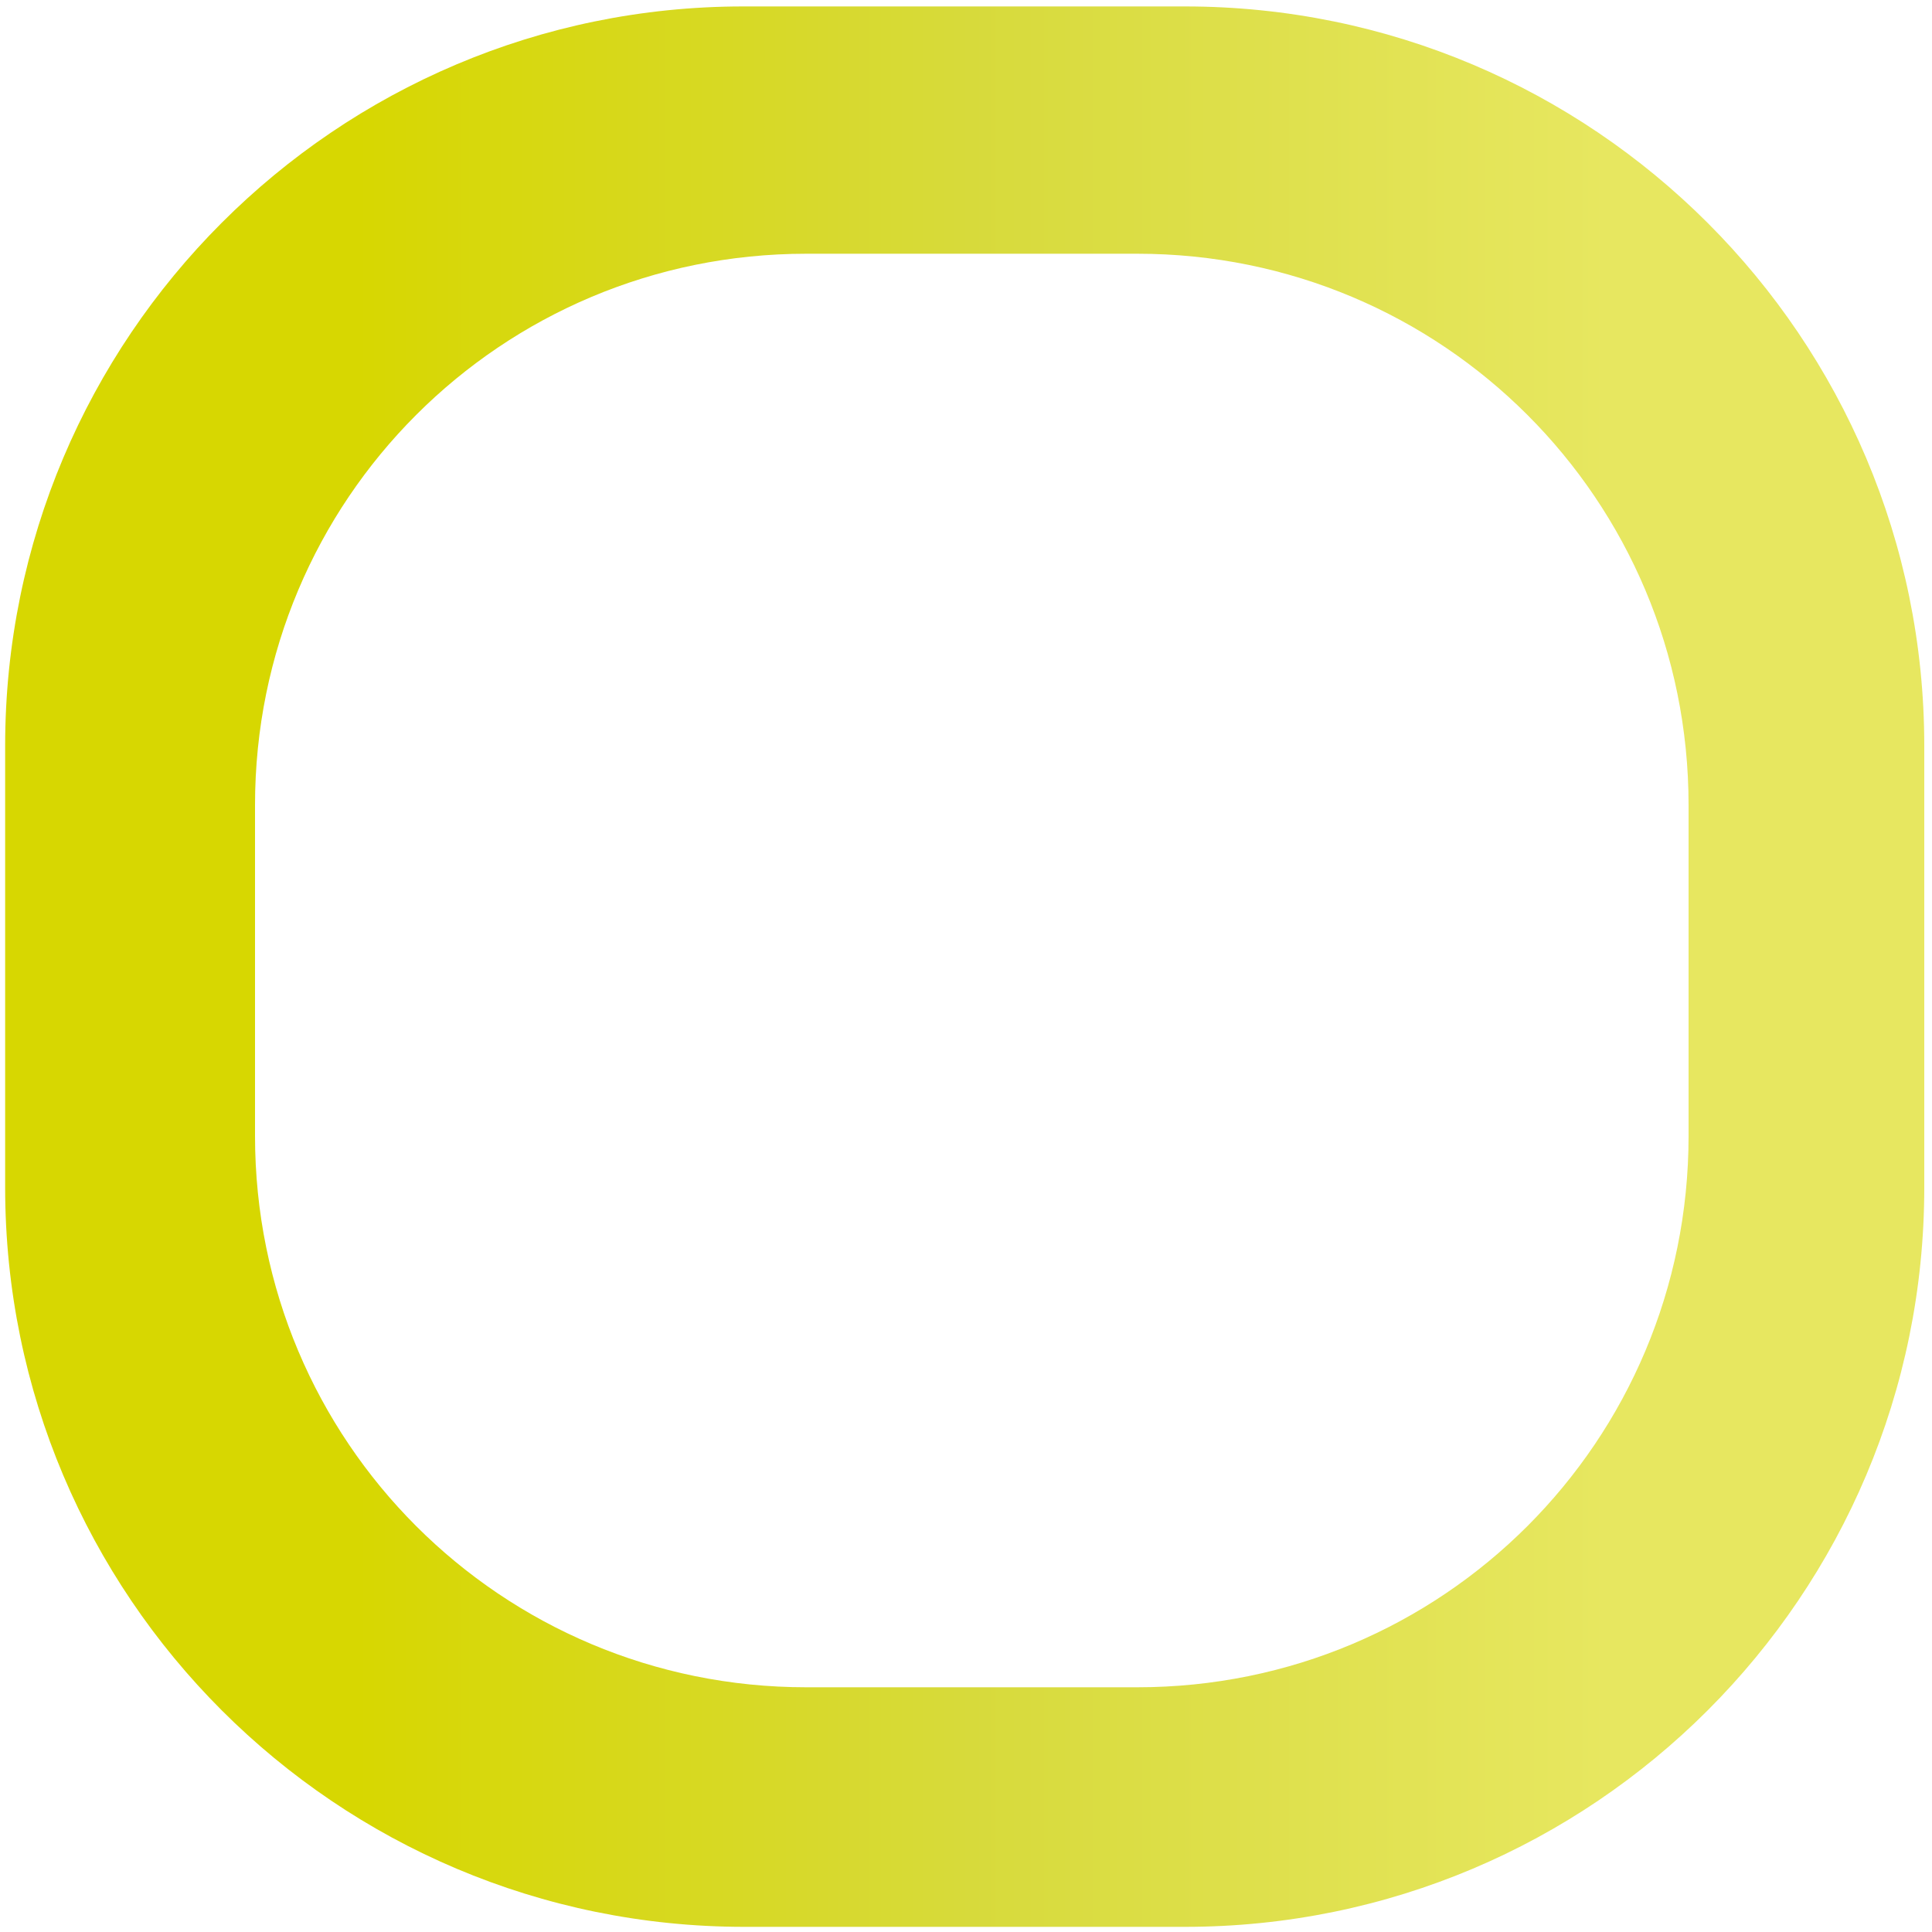<?xml version="1.0" encoding="utf-8"?>
<!-- Generator: $$$/GeneralStr/196=Adobe Illustrator 27.6.0, SVG Export Plug-In . SVG Version: 6.00 Build 0)  -->
<svg version="1.1" id="Ebene_1" xmlns="http://www.w3.org/2000/svg" xmlns:xlink="http://www.w3.org/1999/xlink" x="0px" y="0px"
	 viewBox="0 0 150 150" style="enable-background:new 0 0 150 150;" xml:space="preserve">
<style type="text/css">
	.st0{fill:url(#SVGID_1_);}
</style>
<g>
	
		<linearGradient id="SVGID_1_" gradientUnits="userSpaceOnUse" x1="0.4" y1="276.95" x2="149.4" y2="276.95" gradientTransform="matrix(1 0 0 -1 0 352)">
		<stop  offset="0.184" style="stop-color:#D7D701"/>
		<stop  offset="0.503" style="stop-color:#D7DA3B"/>
		<stop  offset="0.835" style="stop-color:#E7E760"/>
	</linearGradient>
	<path class="st0" d="M92,0.5H57.7C26.1,0.5,0.4,26.2,0.4,57.9v34.3c0,31.7,25.7,57.4,57.4,57.4H92c31.7,0,57.4-25.7,57.4-57.4V57.9
		C149.4,26.2,123.7,0.5,92,0.5z M131.1,88.2c0,23.7-19.1,42.8-42.8,42.8H62.6c-23.7,0-42.8-19.1-42.8-42.8V62.5
		c0-23.7,19.1-42.8,42.8-42.8h25.7c23.7,0,42.8,19.1,42.8,42.8V88.2z"/>
</g>
</svg>
